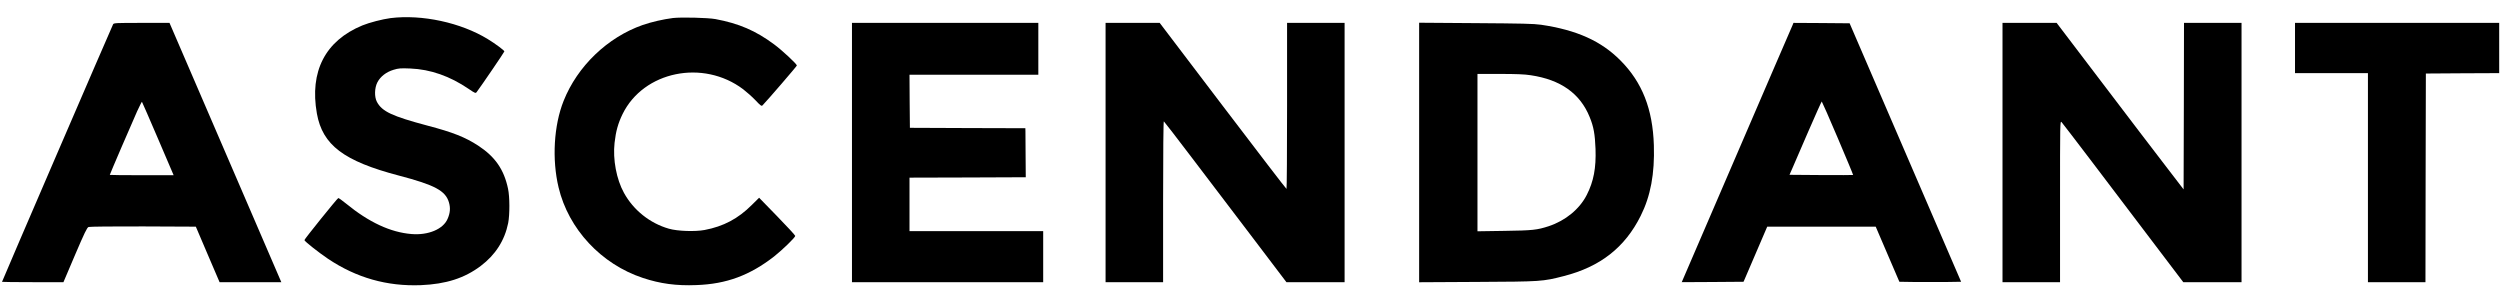 <svg width="4114" height="500" viewBox="0 0 4114 500" fill="none" xmlns="http://www.w3.org/2000/svg">
<path d="M642.666 29.8C629.466 31.533 607.733 37.133 596.4 41.8C535.2 67 509.2 117.533 521.466 186.867C530.8 238.733 565.6 265.133 656.666 289C715.733 304.467 733.2 313.933 738.8 333.133C741.466 342.2 740.8 350.6 736.533 360.2C729.333 377.133 704.8 387.4 677.2 385.133C642.666 382.333 607.066 365.8 569.466 335C563.066 329.8 557.333 325.667 556.666 325.933C554.8 326.6 500.533 393.933 500.933 395.133C501.733 397.667 524.666 415.667 539.866 425.933C586.533 457.133 636.8 471.4 692.533 469.267C733.866 467.533 764.4 457.8 791.066 437.667C815.333 419.4 830.533 395.533 836.266 367C838.933 353.133 838.933 323.8 836 310.467C829.333 278.867 814.8 257.933 786.933 239.667C765.6 225.8 745.2 217.667 704 206.867C645.066 191.133 628.8 183.533 620.266 167.667C615.866 159.4 616.266 144.6 621.066 135.4C626 125.933 635.6 118.467 647.6 114.867C655.866 112.333 659.066 112.067 675.2 112.733C708.4 114.067 740.4 125.267 771.466 146.467C781.866 153.533 782.666 153.8 784.4 151.533C792.266 141 830 85.667 830 84.6C830 83 815.2 71.933 802.666 64.333C758.266 37.133 694.266 23.4 642.666 29.8Z" fill="black"/>
<path d="M1107.33 29.666C1091.6 31.666 1072.27 36.066 1057.6 41.132C999.733 61.399 950.133 108.999 927.467 166.066C911.333 206.466 908.133 262.332 919.2 308.466C935.467 376.866 989.333 434.732 1058 457.399C1086.53 466.866 1112.93 470.466 1146 469.132C1195.47 467.399 1233.87 453.132 1274 421.932C1287.47 411.266 1308.67 390.732 1308.67 388.199C1308.53 387.132 1295.2 372.599 1278.8 355.799L1249.2 325.399L1237.2 337.266C1214.67 359.799 1190.53 372.599 1159.47 378.466C1143.73 381.399 1114.8 380.466 1100.67 376.332C1069.47 367.399 1042.4 345.799 1026.8 317.399C1014.4 294.999 1008.27 262.332 1011.33 234.999C1013.47 215.932 1017.07 202.999 1024.53 187.666C1059.07 117.266 1156.93 97.132 1222.93 146.866C1228.67 151.266 1237.87 159.399 1243.2 164.999C1251.33 173.666 1253.2 174.999 1254.67 173.532C1262.4 165.666 1311.33 108.866 1311.33 107.799C1311.33 105.399 1287.07 82.732 1273.87 72.999C1243.73 50.599 1216 38.599 1177.33 31.399C1164.53 29.132 1121.47 28.066 1107.33 29.666Z" fill="black"/>
<path d="M186.133 39.934C183.466 45.134 3.333 462.601 3.333 463.801C3.333 464.067 26.133 464.334 53.866 464.334H104.4L123.466 419.534C139.066 383.134 143.2 374.467 145.733 373.534C147.6 372.867 186.266 372.467 235.6 372.601L322.266 373.001L341.733 418.601L361.333 464.334H412.133H462.933L417.066 357.934C391.866 299.534 350.533 203.534 325.066 144.601L278.933 37.667H233.2C190.933 37.667 187.333 37.801 186.133 39.934ZM260 228.201L285.733 288.334H233.2C204.266 288.334 180.666 288.067 180.666 287.801C180.666 286.867 217.066 202.201 225.6 183.267C229.733 174.334 233.333 167.134 233.6 167.534C234 167.934 245.866 195.267 260 228.201Z" fill="black"/>
<path d="M1402 251.001V464.334H1559.33H1716.67V422.334V380.334H1606.67H1496.67V336.334V292.334L1592.4 292.067L1688 291.667L1687.73 256.334C1687.6 236.867 1687.47 218.734 1687.47 216.067L1687.33 211.001L1592.4 210.734L1497.33 210.334L1496.93 166.601L1496.67 123.001H1602.67H1708.67V80.334V37.667H1555.33H1402V251.001Z" fill="black"/>
<path d="M1819.33 251.001V464.334H1866.67H1914V331.534C1914 249.534 1914.53 199.134 1915.2 199.667C1915.87 200.067 1937.07 227.534 1962.27 260.734C1987.47 293.801 2032.67 353.267 2062.53 392.601L2116.93 464.334H2164.8H2212.67V251.001V37.667H2165.33H2118V174.334C2118 249.534 2117.6 311.001 2117.07 310.867C2116.4 310.867 2069.33 249.401 2012.13 174.201L1908.4 37.667H1863.87H1819.33V251.001Z" fill="black"/>
<path d="M2335.33 251V464.467L2431.07 463.933C2536.67 463.4 2538.53 463.267 2573.33 454.333C2633.47 439 2674 407.133 2699.87 355.267C2716.27 322.6 2723.07 285.8 2721.6 239C2719.73 179.4 2702.4 135.4 2666.67 99.534C2634.8 67.4 2594.67 49.4 2536 40.733C2524 39 2504.53 38.6 2428.4 38.067L2335.33 37.4V251ZM2518.93 123.8C2568.27 131.133 2600.27 153.8 2616 192.733C2622.53 208.6 2624.67 220.867 2625.6 245.133C2626.67 276.467 2622.53 298.467 2611.2 320.733C2599.33 344.067 2576.27 363 2548.67 372.2C2529.47 378.467 2522.13 379.267 2475.73 379.933L2431.33 380.6V251.133V121.667H2468.13C2494.53 121.667 2508.93 122.2 2518.93 123.8Z" fill="black"/>
<path d="M2949.6 41.934C2948.53 44.334 2935.2 75.134 2920 110.334C2882.8 196.601 2772 453.667 2769.47 459.667L2767.47 464.334L2818.27 464.067L2869.2 463.667L2888.67 418.334L2908.13 373.001H2997.47H3086.67L3106.13 418.334L3125.6 463.667L3151.2 464.067C3165.2 464.201 3188 464.201 3202 464.067L3227.2 463.667L3135.47 251.001L3043.73 38.334L2997.6 37.934L2951.33 37.667L2949.6 41.934ZM3024.27 227.267C3038.4 260.467 3049.73 287.667 3049.47 287.934C3049.33 288.201 3025.6 288.201 2996.93 288.067L2944.8 287.667L2949.2 277.667C2951.6 272.201 2963.33 245.001 2975.33 217.267C2987.33 189.667 2997.47 167.001 2997.87 167.001C2998.27 167.134 3010.27 194.201 3024.27 227.267Z" fill="black"/>
<path d="M3295.33 251.001V464.334H3342.67H3390V331.401C3390 200.867 3390 198.467 3392.53 201.001C3393.87 202.467 3416 231.267 3441.6 265.001C3467.2 298.734 3511.6 357.401 3540.4 395.267L3592.8 464.334H3640.8H3688.67V251.001V37.667H3641.33H3594L3593.73 174.601L3593.33 311.667L3564.67 274.334C3548.8 253.801 3501.87 192.201 3460.13 137.267L3384.4 37.667H3339.87H3295.33V251.001Z" fill="black"/>
<path d="M3776.67 79.001V120.334H3836.67H3896.67V292.334V464.334H3944H3991.33L3991.6 292.601L3992 121.001L4052.4 120.601L4112.67 120.334V79.001V37.667H3944.67H3776.67V79.001Z" fill="black"/>
</svg>
